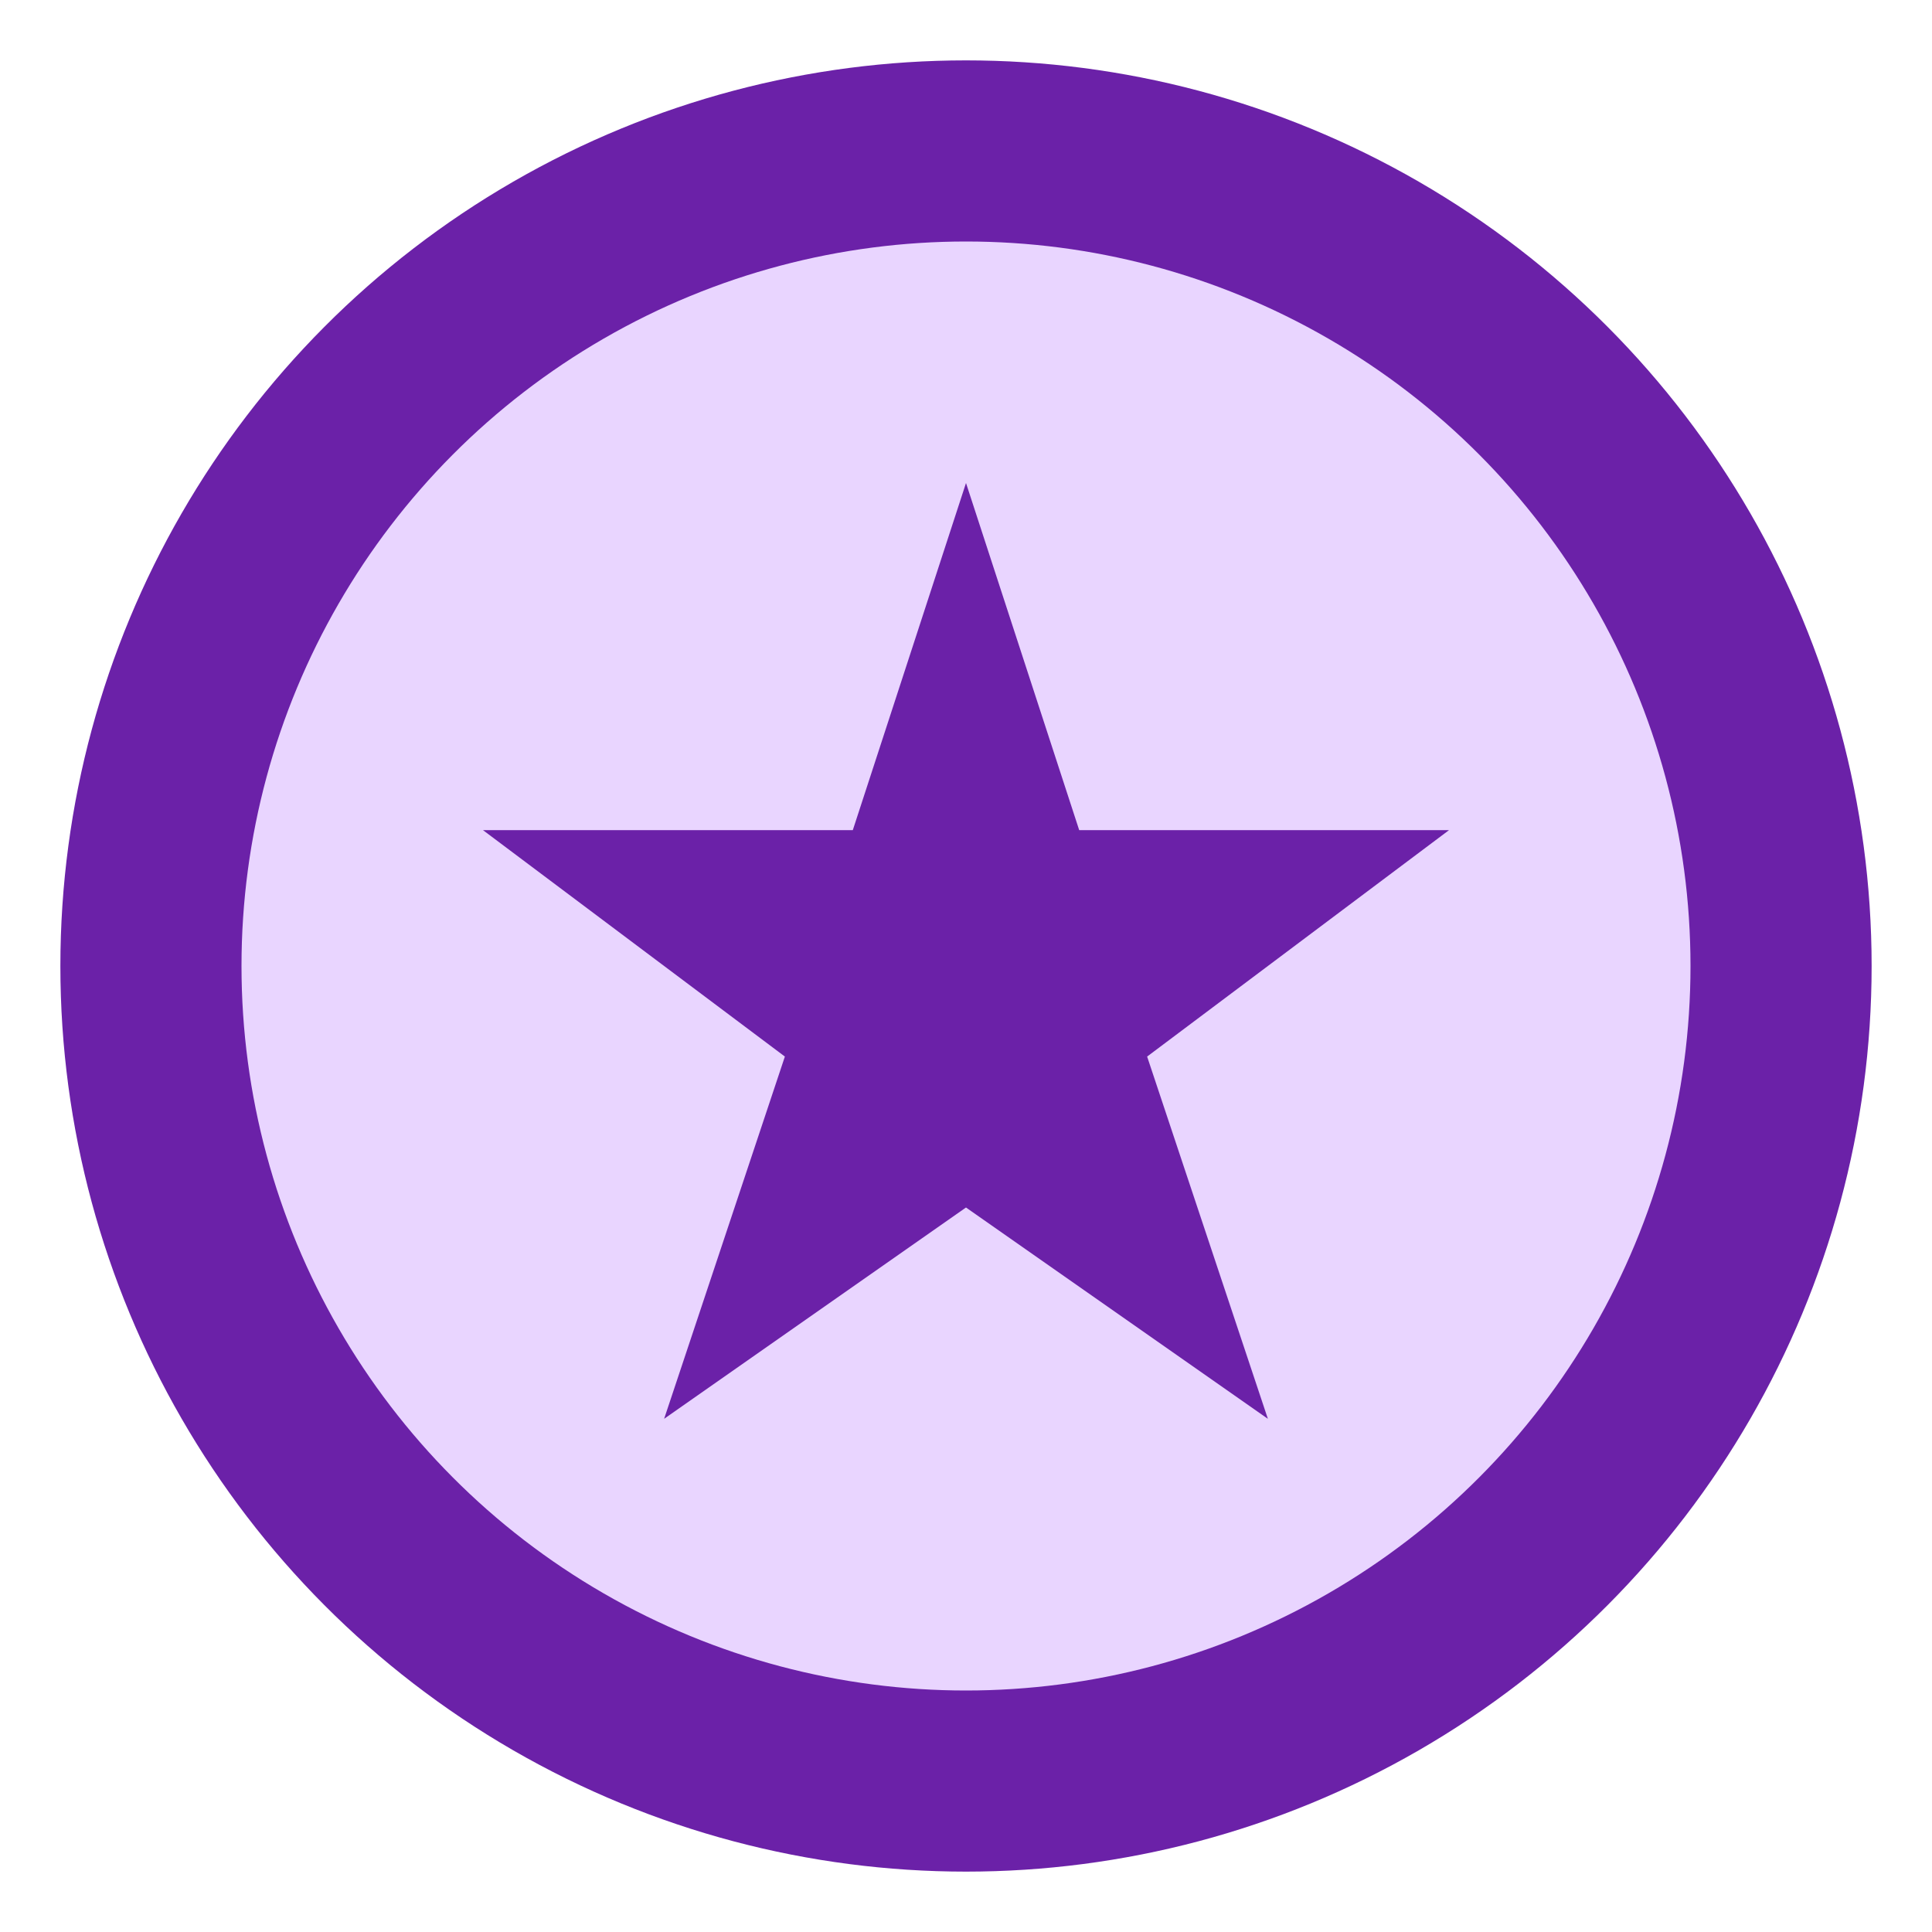 <svg width="256" height="256" viewBox="0 0 256 256" xmlns="http://www.w3.org/2000/svg">
  <circle cx="128" cy="128" r="120" fill="#6B21A8"/> <!-- Tailwind Purple-800 -->
  <circle cx="128" cy="128" r="96" fill="#E9D5FF"/>  <!-- Tailwind Purple-200 -->
  <polygon fill="#6B21A8" points="128,64 143,110 192,110 152,140 168,188 128,160 88,188 104,140 64,110 113,110"/>
</svg>